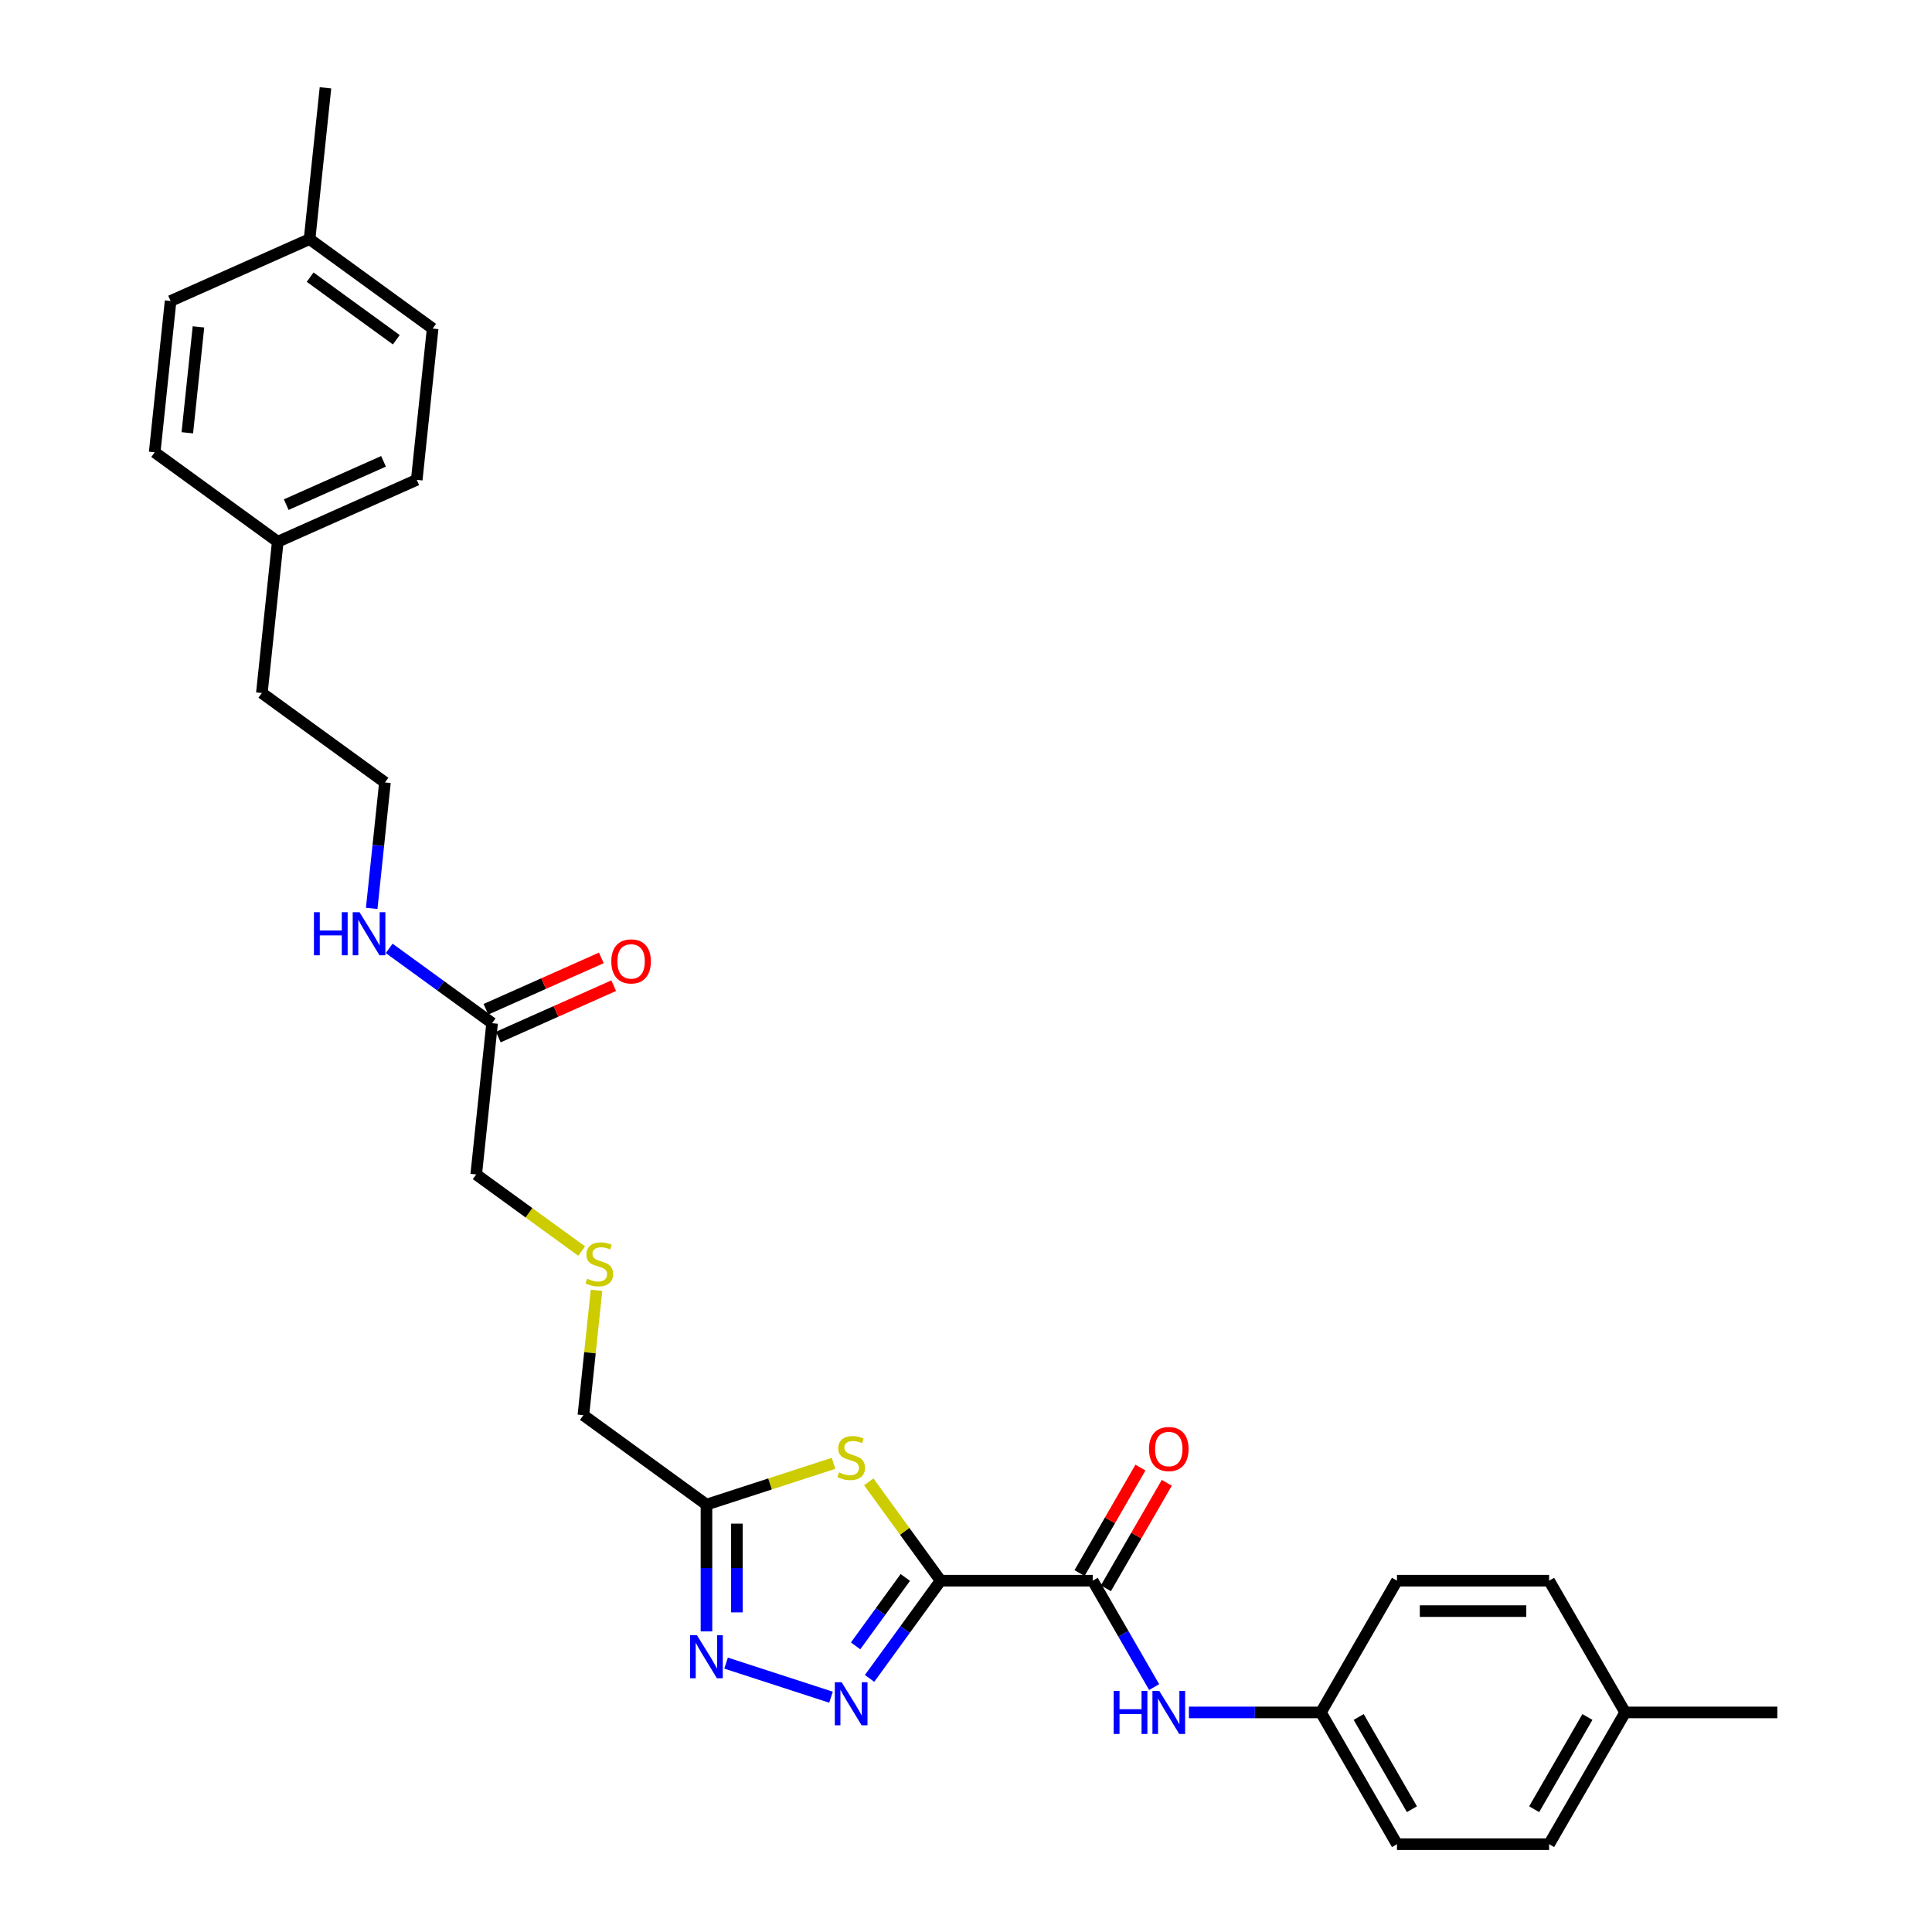 <?xml version='1.0' encoding='iso-8859-1'?>
<svg version='1.1' baseProfile='full'
              xmlns='http://www.w3.org/2000/svg'
                      xmlns:rdkit='http://www.rdkit.org/xml'
                      xmlns:xlink='http://www.w3.org/1999/xlink'
                  xml:space='preserve'
width='1000px' height='1000px' viewBox='0 0 1000 1000'>
<!-- END OF HEADER -->
<rect style='opacity:1.0;fill:#FFFFFF;stroke:none' width='1000' height='1000' x='0' y='0'> </rect>
<path class='bond-0' d='M 486.842,818.156 L 468.466,843.45' style='fill:none;fill-rule:evenodd;stroke:#000000;stroke-width:6px;stroke-linecap:butt;stroke-linejoin:miter;stroke-opacity:1' />
<path class='bond-0' d='M 468.466,843.45 L 450.089,868.743' style='fill:none;fill-rule:evenodd;stroke:#0000FF;stroke-width:6px;stroke-linecap:butt;stroke-linejoin:miter;stroke-opacity:1' />
<path class='bond-0' d='M 468.588,816.487 L 455.725,834.193' style='fill:none;fill-rule:evenodd;stroke:#000000;stroke-width:6px;stroke-linecap:butt;stroke-linejoin:miter;stroke-opacity:1' />
<path class='bond-0' d='M 455.725,834.193 L 442.861,851.898' style='fill:none;fill-rule:evenodd;stroke:#0000FF;stroke-width:6px;stroke-linecap:butt;stroke-linejoin:miter;stroke-opacity:1' />
<path class='bond-1' d='M 486.842,818.156 L 468.259,792.579' style='fill:none;fill-rule:evenodd;stroke:#000000;stroke-width:6px;stroke-linecap:butt;stroke-linejoin:miter;stroke-opacity:1' />
<path class='bond-1' d='M 468.259,792.579 L 449.676,767.001' style='fill:none;fill-rule:evenodd;stroke:#CCCC00;stroke-width:6px;stroke-linecap:butt;stroke-linejoin:miter;stroke-opacity:1' />
<path class='bond-3' d='M 486.842,818.156 L 565.587,818.156' style='fill:none;fill-rule:evenodd;stroke:#000000;stroke-width:6px;stroke-linecap:butt;stroke-linejoin:miter;stroke-opacity:1' />
<path class='bond-2' d='M 430.132,878.474 L 375.819,860.827' style='fill:none;fill-rule:evenodd;stroke:#0000FF;stroke-width:6px;stroke-linecap:butt;stroke-linejoin:miter;stroke-opacity:1' />
<path class='bond-4' d='M 431.439,757.414 L 398.553,768.099' style='fill:none;fill-rule:evenodd;stroke:#CCCC00;stroke-width:6px;stroke-linecap:butt;stroke-linejoin:miter;stroke-opacity:1' />
<path class='bond-4' d='M 398.553,768.099 L 365.667,778.784' style='fill:none;fill-rule:evenodd;stroke:#000000;stroke-width:6px;stroke-linecap:butt;stroke-linejoin:miter;stroke-opacity:1' />
<path class='bond-29' d='M 365.667,844.41 L 365.667,811.597' style='fill:none;fill-rule:evenodd;stroke:#0000FF;stroke-width:6px;stroke-linecap:butt;stroke-linejoin:miter;stroke-opacity:1' />
<path class='bond-29' d='M 365.667,811.597 L 365.667,778.784' style='fill:none;fill-rule:evenodd;stroke:#000000;stroke-width:6px;stroke-linecap:butt;stroke-linejoin:miter;stroke-opacity:1' />
<path class='bond-29' d='M 381.416,834.566 L 381.416,811.597' style='fill:none;fill-rule:evenodd;stroke:#0000FF;stroke-width:6px;stroke-linecap:butt;stroke-linejoin:miter;stroke-opacity:1' />
<path class='bond-29' d='M 381.416,811.597 L 381.416,788.628' style='fill:none;fill-rule:evenodd;stroke:#000000;stroke-width:6px;stroke-linecap:butt;stroke-linejoin:miter;stroke-opacity:1' />
<path class='bond-5' d='M 565.587,818.156 L 581.486,845.694' style='fill:none;fill-rule:evenodd;stroke:#000000;stroke-width:6px;stroke-linecap:butt;stroke-linejoin:miter;stroke-opacity:1' />
<path class='bond-5' d='M 581.486,845.694 L 597.385,873.232' style='fill:none;fill-rule:evenodd;stroke:#0000FF;stroke-width:6px;stroke-linecap:butt;stroke-linejoin:miter;stroke-opacity:1' />
<path class='bond-7' d='M 572.406,822.094 L 588.169,794.792' style='fill:none;fill-rule:evenodd;stroke:#000000;stroke-width:6px;stroke-linecap:butt;stroke-linejoin:miter;stroke-opacity:1' />
<path class='bond-7' d='M 588.169,794.792 L 603.931,767.49' style='fill:none;fill-rule:evenodd;stroke:#FF0000;stroke-width:6px;stroke-linecap:butt;stroke-linejoin:miter;stroke-opacity:1' />
<path class='bond-7' d='M 558.767,814.219 L 574.53,786.917' style='fill:none;fill-rule:evenodd;stroke:#000000;stroke-width:6px;stroke-linecap:butt;stroke-linejoin:miter;stroke-opacity:1' />
<path class='bond-7' d='M 574.53,786.917 L 590.292,759.616' style='fill:none;fill-rule:evenodd;stroke:#FF0000;stroke-width:6px;stroke-linecap:butt;stroke-linejoin:miter;stroke-opacity:1' />
<path class='bond-12' d='M 365.667,778.784 L 301.962,732.499' style='fill:none;fill-rule:evenodd;stroke:#000000;stroke-width:6px;stroke-linecap:butt;stroke-linejoin:miter;stroke-opacity:1' />
<path class='bond-9' d='M 615.385,886.351 L 649.544,886.351' style='fill:none;fill-rule:evenodd;stroke:#0000FF;stroke-width:6px;stroke-linecap:butt;stroke-linejoin:miter;stroke-opacity:1' />
<path class='bond-9' d='M 649.544,886.351 L 683.703,886.351' style='fill:none;fill-rule:evenodd;stroke:#000000;stroke-width:6px;stroke-linecap:butt;stroke-linejoin:miter;stroke-opacity:1' />
<path class='bond-6' d='M 254.718,529.589 L 246.487,607.902' style='fill:none;fill-rule:evenodd;stroke:#000000;stroke-width:6px;stroke-linecap:butt;stroke-linejoin:miter;stroke-opacity:1' />
<path class='bond-8' d='M 257.921,536.782 L 287.787,523.485' style='fill:none;fill-rule:evenodd;stroke:#000000;stroke-width:6px;stroke-linecap:butt;stroke-linejoin:miter;stroke-opacity:1' />
<path class='bond-8' d='M 287.787,523.485 L 317.652,510.188' style='fill:none;fill-rule:evenodd;stroke:#FF0000;stroke-width:6px;stroke-linecap:butt;stroke-linejoin:miter;stroke-opacity:1' />
<path class='bond-8' d='M 251.516,522.395 L 281.381,509.098' style='fill:none;fill-rule:evenodd;stroke:#000000;stroke-width:6px;stroke-linecap:butt;stroke-linejoin:miter;stroke-opacity:1' />
<path class='bond-8' d='M 281.381,509.098 L 311.247,495.801' style='fill:none;fill-rule:evenodd;stroke:#FF0000;stroke-width:6px;stroke-linecap:butt;stroke-linejoin:miter;stroke-opacity:1' />
<path class='bond-10' d='M 254.718,529.589 L 228.078,510.234' style='fill:none;fill-rule:evenodd;stroke:#000000;stroke-width:6px;stroke-linecap:butt;stroke-linejoin:miter;stroke-opacity:1' />
<path class='bond-10' d='M 228.078,510.234 L 201.439,490.879' style='fill:none;fill-rule:evenodd;stroke:#0000FF;stroke-width:6px;stroke-linecap:butt;stroke-linejoin:miter;stroke-opacity:1' />
<path class='bond-16' d='M 683.703,886.351 L 723.075,818.156' style='fill:none;fill-rule:evenodd;stroke:#000000;stroke-width:6px;stroke-linecap:butt;stroke-linejoin:miter;stroke-opacity:1' />
<path class='bond-17' d='M 683.703,886.351 L 723.075,954.545' style='fill:none;fill-rule:evenodd;stroke:#000000;stroke-width:6px;stroke-linecap:butt;stroke-linejoin:miter;stroke-opacity:1' />
<path class='bond-17' d='M 703.248,888.706 L 730.808,936.442' style='fill:none;fill-rule:evenodd;stroke:#000000;stroke-width:6px;stroke-linecap:butt;stroke-linejoin:miter;stroke-opacity:1' />
<path class='bond-25' d='M 192.392,470.185 L 195.818,437.588' style='fill:none;fill-rule:evenodd;stroke:#0000FF;stroke-width:6px;stroke-linecap:butt;stroke-linejoin:miter;stroke-opacity:1' />
<path class='bond-25' d='M 195.818,437.588 L 199.244,404.991' style='fill:none;fill-rule:evenodd;stroke:#000000;stroke-width:6px;stroke-linecap:butt;stroke-linejoin:miter;stroke-opacity:1' />
<path class='bond-11' d='M 308.754,667.872 L 305.358,700.186' style='fill:none;fill-rule:evenodd;stroke:#CCCC00;stroke-width:6px;stroke-linecap:butt;stroke-linejoin:miter;stroke-opacity:1' />
<path class='bond-11' d='M 305.358,700.186 L 301.962,732.499' style='fill:none;fill-rule:evenodd;stroke:#000000;stroke-width:6px;stroke-linecap:butt;stroke-linejoin:miter;stroke-opacity:1' />
<path class='bond-24' d='M 301.074,647.561 L 273.781,627.732' style='fill:none;fill-rule:evenodd;stroke:#CCCC00;stroke-width:6px;stroke-linecap:butt;stroke-linejoin:miter;stroke-opacity:1' />
<path class='bond-24' d='M 273.781,627.732 L 246.487,607.902' style='fill:none;fill-rule:evenodd;stroke:#000000;stroke-width:6px;stroke-linecap:butt;stroke-linejoin:miter;stroke-opacity:1' />
<path class='bond-13' d='M 143.769,280.393 L 135.538,358.706' style='fill:none;fill-rule:evenodd;stroke:#000000;stroke-width:6px;stroke-linecap:butt;stroke-linejoin:miter;stroke-opacity:1' />
<path class='bond-22' d='M 143.769,280.393 L 80.064,234.109' style='fill:none;fill-rule:evenodd;stroke:#000000;stroke-width:6px;stroke-linecap:butt;stroke-linejoin:miter;stroke-opacity:1' />
<path class='bond-23' d='M 143.769,280.393 L 215.706,248.365' style='fill:none;fill-rule:evenodd;stroke:#000000;stroke-width:6px;stroke-linecap:butt;stroke-linejoin:miter;stroke-opacity:1' />
<path class='bond-23' d='M 148.154,261.202 L 198.51,238.782' style='fill:none;fill-rule:evenodd;stroke:#000000;stroke-width:6px;stroke-linecap:butt;stroke-linejoin:miter;stroke-opacity:1' />
<path class='bond-14' d='M 841.192,886.351 L 801.82,954.545' style='fill:none;fill-rule:evenodd;stroke:#000000;stroke-width:6px;stroke-linecap:butt;stroke-linejoin:miter;stroke-opacity:1' />
<path class='bond-14' d='M 821.647,888.706 L 794.086,936.442' style='fill:none;fill-rule:evenodd;stroke:#000000;stroke-width:6px;stroke-linecap:butt;stroke-linejoin:miter;stroke-opacity:1' />
<path class='bond-27' d='M 841.192,886.351 L 919.936,886.351' style='fill:none;fill-rule:evenodd;stroke:#000000;stroke-width:6px;stroke-linecap:butt;stroke-linejoin:miter;stroke-opacity:1' />
<path class='bond-30' d='M 841.192,886.351 L 801.82,818.156' style='fill:none;fill-rule:evenodd;stroke:#000000;stroke-width:6px;stroke-linecap:butt;stroke-linejoin:miter;stroke-opacity:1' />
<path class='bond-15' d='M 160.231,123.767 L 223.937,170.052' style='fill:none;fill-rule:evenodd;stroke:#000000;stroke-width:6px;stroke-linecap:butt;stroke-linejoin:miter;stroke-opacity:1' />
<path class='bond-15' d='M 160.53,143.451 L 205.124,175.851' style='fill:none;fill-rule:evenodd;stroke:#000000;stroke-width:6px;stroke-linecap:butt;stroke-linejoin:miter;stroke-opacity:1' />
<path class='bond-28' d='M 160.231,123.767 L 168.462,45.455' style='fill:none;fill-rule:evenodd;stroke:#000000;stroke-width:6px;stroke-linecap:butt;stroke-linejoin:miter;stroke-opacity:1' />
<path class='bond-31' d='M 160.231,123.767 L 88.295,155.796' style='fill:none;fill-rule:evenodd;stroke:#000000;stroke-width:6px;stroke-linecap:butt;stroke-linejoin:miter;stroke-opacity:1' />
<path class='bond-19' d='M 723.075,818.156 L 801.82,818.156' style='fill:none;fill-rule:evenodd;stroke:#000000;stroke-width:6px;stroke-linecap:butt;stroke-linejoin:miter;stroke-opacity:1' />
<path class='bond-19' d='M 734.887,833.905 L 790.008,833.905' style='fill:none;fill-rule:evenodd;stroke:#000000;stroke-width:6px;stroke-linecap:butt;stroke-linejoin:miter;stroke-opacity:1' />
<path class='bond-18' d='M 723.075,954.545 L 801.82,954.545' style='fill:none;fill-rule:evenodd;stroke:#000000;stroke-width:6px;stroke-linecap:butt;stroke-linejoin:miter;stroke-opacity:1' />
<path class='bond-20' d='M 88.295,155.796 L 80.064,234.109' style='fill:none;fill-rule:evenodd;stroke:#000000;stroke-width:6px;stroke-linecap:butt;stroke-linejoin:miter;stroke-opacity:1' />
<path class='bond-20' d='M 102.723,169.189 L 96.961,224.008' style='fill:none;fill-rule:evenodd;stroke:#000000;stroke-width:6px;stroke-linecap:butt;stroke-linejoin:miter;stroke-opacity:1' />
<path class='bond-21' d='M 223.937,170.052 L 215.706,248.365' style='fill:none;fill-rule:evenodd;stroke:#000000;stroke-width:6px;stroke-linecap:butt;stroke-linejoin:miter;stroke-opacity:1' />
<path class='bond-26' d='M 199.244,404.991 L 135.538,358.706' style='fill:none;fill-rule:evenodd;stroke:#000000;stroke-width:6px;stroke-linecap:butt;stroke-linejoin:miter;stroke-opacity:1' />
<path  class='atom-1' d='M 435.628 870.712
L 442.936 882.523
Q 443.66 883.689, 444.826 885.799
Q 445.991 887.909, 446.054 888.035
L 446.054 870.712
L 449.015 870.712
L 449.015 893.012
L 445.959 893.012
L 438.117 880.098
Q 437.203 878.586, 436.227 876.854
Q 435.282 875.121, 434.998 874.586
L 434.998 893.012
L 432.1 893.012
L 432.1 870.712
L 435.628 870.712
' fill='#0000FF'/>
<path  class='atom-2' d='M 434.258 762.105
Q 434.51 762.199, 435.549 762.64
Q 436.589 763.081, 437.723 763.365
Q 438.888 763.617, 440.022 763.617
Q 442.132 763.617, 443.361 762.609
Q 444.589 761.569, 444.589 759.774
Q 444.589 758.546, 443.959 757.79
Q 443.361 757.034, 442.416 756.624
Q 441.471 756.215, 439.896 755.742
Q 437.912 755.144, 436.715 754.577
Q 435.549 754.01, 434.699 752.813
Q 433.88 751.616, 433.88 749.6
Q 433.88 746.797, 435.77 745.064
Q 437.691 743.332, 441.471 743.332
Q 444.054 743.332, 446.983 744.561
L 446.259 746.986
Q 443.581 745.883, 441.566 745.883
Q 439.392 745.883, 438.195 746.797
Q 436.998 747.679, 437.03 749.222
Q 437.03 750.419, 437.628 751.144
Q 438.258 751.868, 439.14 752.277
Q 440.054 752.687, 441.566 753.159
Q 443.581 753.789, 444.778 754.419
Q 445.975 755.049, 446.826 756.341
Q 447.708 757.601, 447.708 759.774
Q 447.708 762.861, 445.629 764.53
Q 443.581 766.168, 440.148 766.168
Q 438.164 766.168, 436.652 765.727
Q 435.171 765.318, 433.408 764.593
L 434.258 762.105
' fill='#CCCC00'/>
<path  class='atom-3' d='M 360.738 846.378
L 368.045 858.19
Q 368.77 859.355, 369.935 861.466
Q 371.101 863.576, 371.164 863.702
L 371.164 846.378
L 374.124 846.378
L 374.124 868.679
L 371.069 868.679
L 363.226 855.765
Q 362.313 854.253, 361.336 852.52
Q 360.391 850.788, 360.108 850.252
L 360.108 868.679
L 357.21 868.679
L 357.21 846.378
L 360.738 846.378
' fill='#0000FF'/>
<path  class='atom-6' d='M 576.438 875.201
L 579.461 875.201
L 579.461 884.681
L 590.864 884.681
L 590.864 875.201
L 593.887 875.201
L 593.887 897.501
L 590.864 897.501
L 590.864 887.201
L 579.461 887.201
L 579.461 897.501
L 576.438 897.501
L 576.438 875.201
' fill='#0000FF'/>
<path  class='atom-6' d='M 600.029 875.201
L 607.337 887.012
Q 608.061 888.178, 609.227 890.288
Q 610.392 892.398, 610.455 892.524
L 610.455 875.201
L 613.416 875.201
L 613.416 897.501
L 610.361 897.501
L 602.518 884.587
Q 601.604 883.075, 600.628 881.343
Q 599.683 879.61, 599.399 879.075
L 599.399 897.501
L 596.502 897.501
L 596.502 875.201
L 600.029 875.201
' fill='#0000FF'/>
<path  class='atom-8' d='M 594.722 750.025
Q 594.722 744.67, 597.368 741.678
Q 600.014 738.686, 604.959 738.686
Q 609.904 738.686, 612.55 741.678
Q 615.196 744.67, 615.196 750.025
Q 615.196 755.442, 612.518 758.529
Q 609.841 761.584, 604.959 761.584
Q 600.045 761.584, 597.368 758.529
Q 594.722 755.474, 594.722 750.025
M 604.959 759.065
Q 608.361 759.065, 610.187 756.797
Q 612.046 754.497, 612.046 750.025
Q 612.046 745.647, 610.187 743.442
Q 608.361 741.205, 604.959 741.205
Q 601.557 741.205, 599.699 743.41
Q 597.872 745.615, 597.872 750.025
Q 597.872 754.529, 599.699 756.797
Q 601.557 759.065, 604.959 759.065
' fill='#FF0000'/>
<path  class='atom-9' d='M 316.418 497.624
Q 316.418 492.269, 319.064 489.277
Q 321.71 486.284, 326.655 486.284
Q 331.6 486.284, 334.246 489.277
Q 336.892 492.269, 336.892 497.624
Q 336.892 503.041, 334.214 506.128
Q 331.537 509.183, 326.655 509.183
Q 321.741 509.183, 319.064 506.128
Q 316.418 503.073, 316.418 497.624
M 326.655 506.663
Q 330.057 506.663, 331.883 504.396
Q 333.742 502.096, 333.742 497.624
Q 333.742 493.245, 331.883 491.041
Q 330.057 488.804, 326.655 488.804
Q 323.253 488.804, 321.395 491.009
Q 319.568 493.214, 319.568 497.624
Q 319.568 502.128, 321.395 504.396
Q 323.253 506.663, 326.655 506.663
' fill='#FF0000'/>
<path  class='atom-11' d='M 162.492 472.154
L 165.515 472.154
L 165.515 481.635
L 176.918 481.635
L 176.918 472.154
L 179.941 472.154
L 179.941 494.454
L 176.918 494.454
L 176.918 484.154
L 165.515 484.154
L 165.515 494.454
L 162.492 494.454
L 162.492 472.154
' fill='#0000FF'/>
<path  class='atom-11' d='M 186.083 472.154
L 193.391 483.965
Q 194.115 485.131, 195.281 487.241
Q 196.446 489.352, 196.509 489.478
L 196.509 472.154
L 199.47 472.154
L 199.47 494.454
L 196.415 494.454
L 188.572 481.54
Q 187.658 480.028, 186.682 478.296
Q 185.737 476.564, 185.454 476.028
L 185.454 494.454
L 182.556 494.454
L 182.556 472.154
L 186.083 472.154
' fill='#0000FF'/>
<path  class='atom-12' d='M 303.893 661.84
Q 304.145 661.935, 305.185 662.376
Q 306.224 662.817, 307.358 663.1
Q 308.523 663.352, 309.657 663.352
Q 311.768 663.352, 312.996 662.344
Q 314.225 661.305, 314.225 659.51
Q 314.225 658.281, 313.595 657.525
Q 312.996 656.769, 312.051 656.36
Q 311.106 655.95, 309.531 655.478
Q 307.547 654.879, 306.35 654.312
Q 305.185 653.745, 304.334 652.549
Q 303.515 651.352, 303.515 649.336
Q 303.515 646.533, 305.405 644.8
Q 307.327 643.068, 311.106 643.068
Q 313.689 643.068, 316.618 644.296
L 315.894 646.721
Q 313.217 645.619, 311.201 645.619
Q 309.027 645.619, 307.83 646.533
Q 306.634 647.414, 306.665 648.958
Q 306.665 650.155, 307.264 650.879
Q 307.893 651.604, 308.775 652.013
Q 309.689 652.423, 311.201 652.895
Q 313.217 653.525, 314.414 654.155
Q 315.61 654.785, 316.461 656.076
Q 317.343 657.336, 317.343 659.51
Q 317.343 662.596, 315.264 664.266
Q 313.217 665.904, 309.783 665.904
Q 307.799 665.904, 306.287 665.463
Q 304.807 665.053, 303.043 664.329
L 303.893 661.84
' fill='#CCCC00'/>
</svg>
